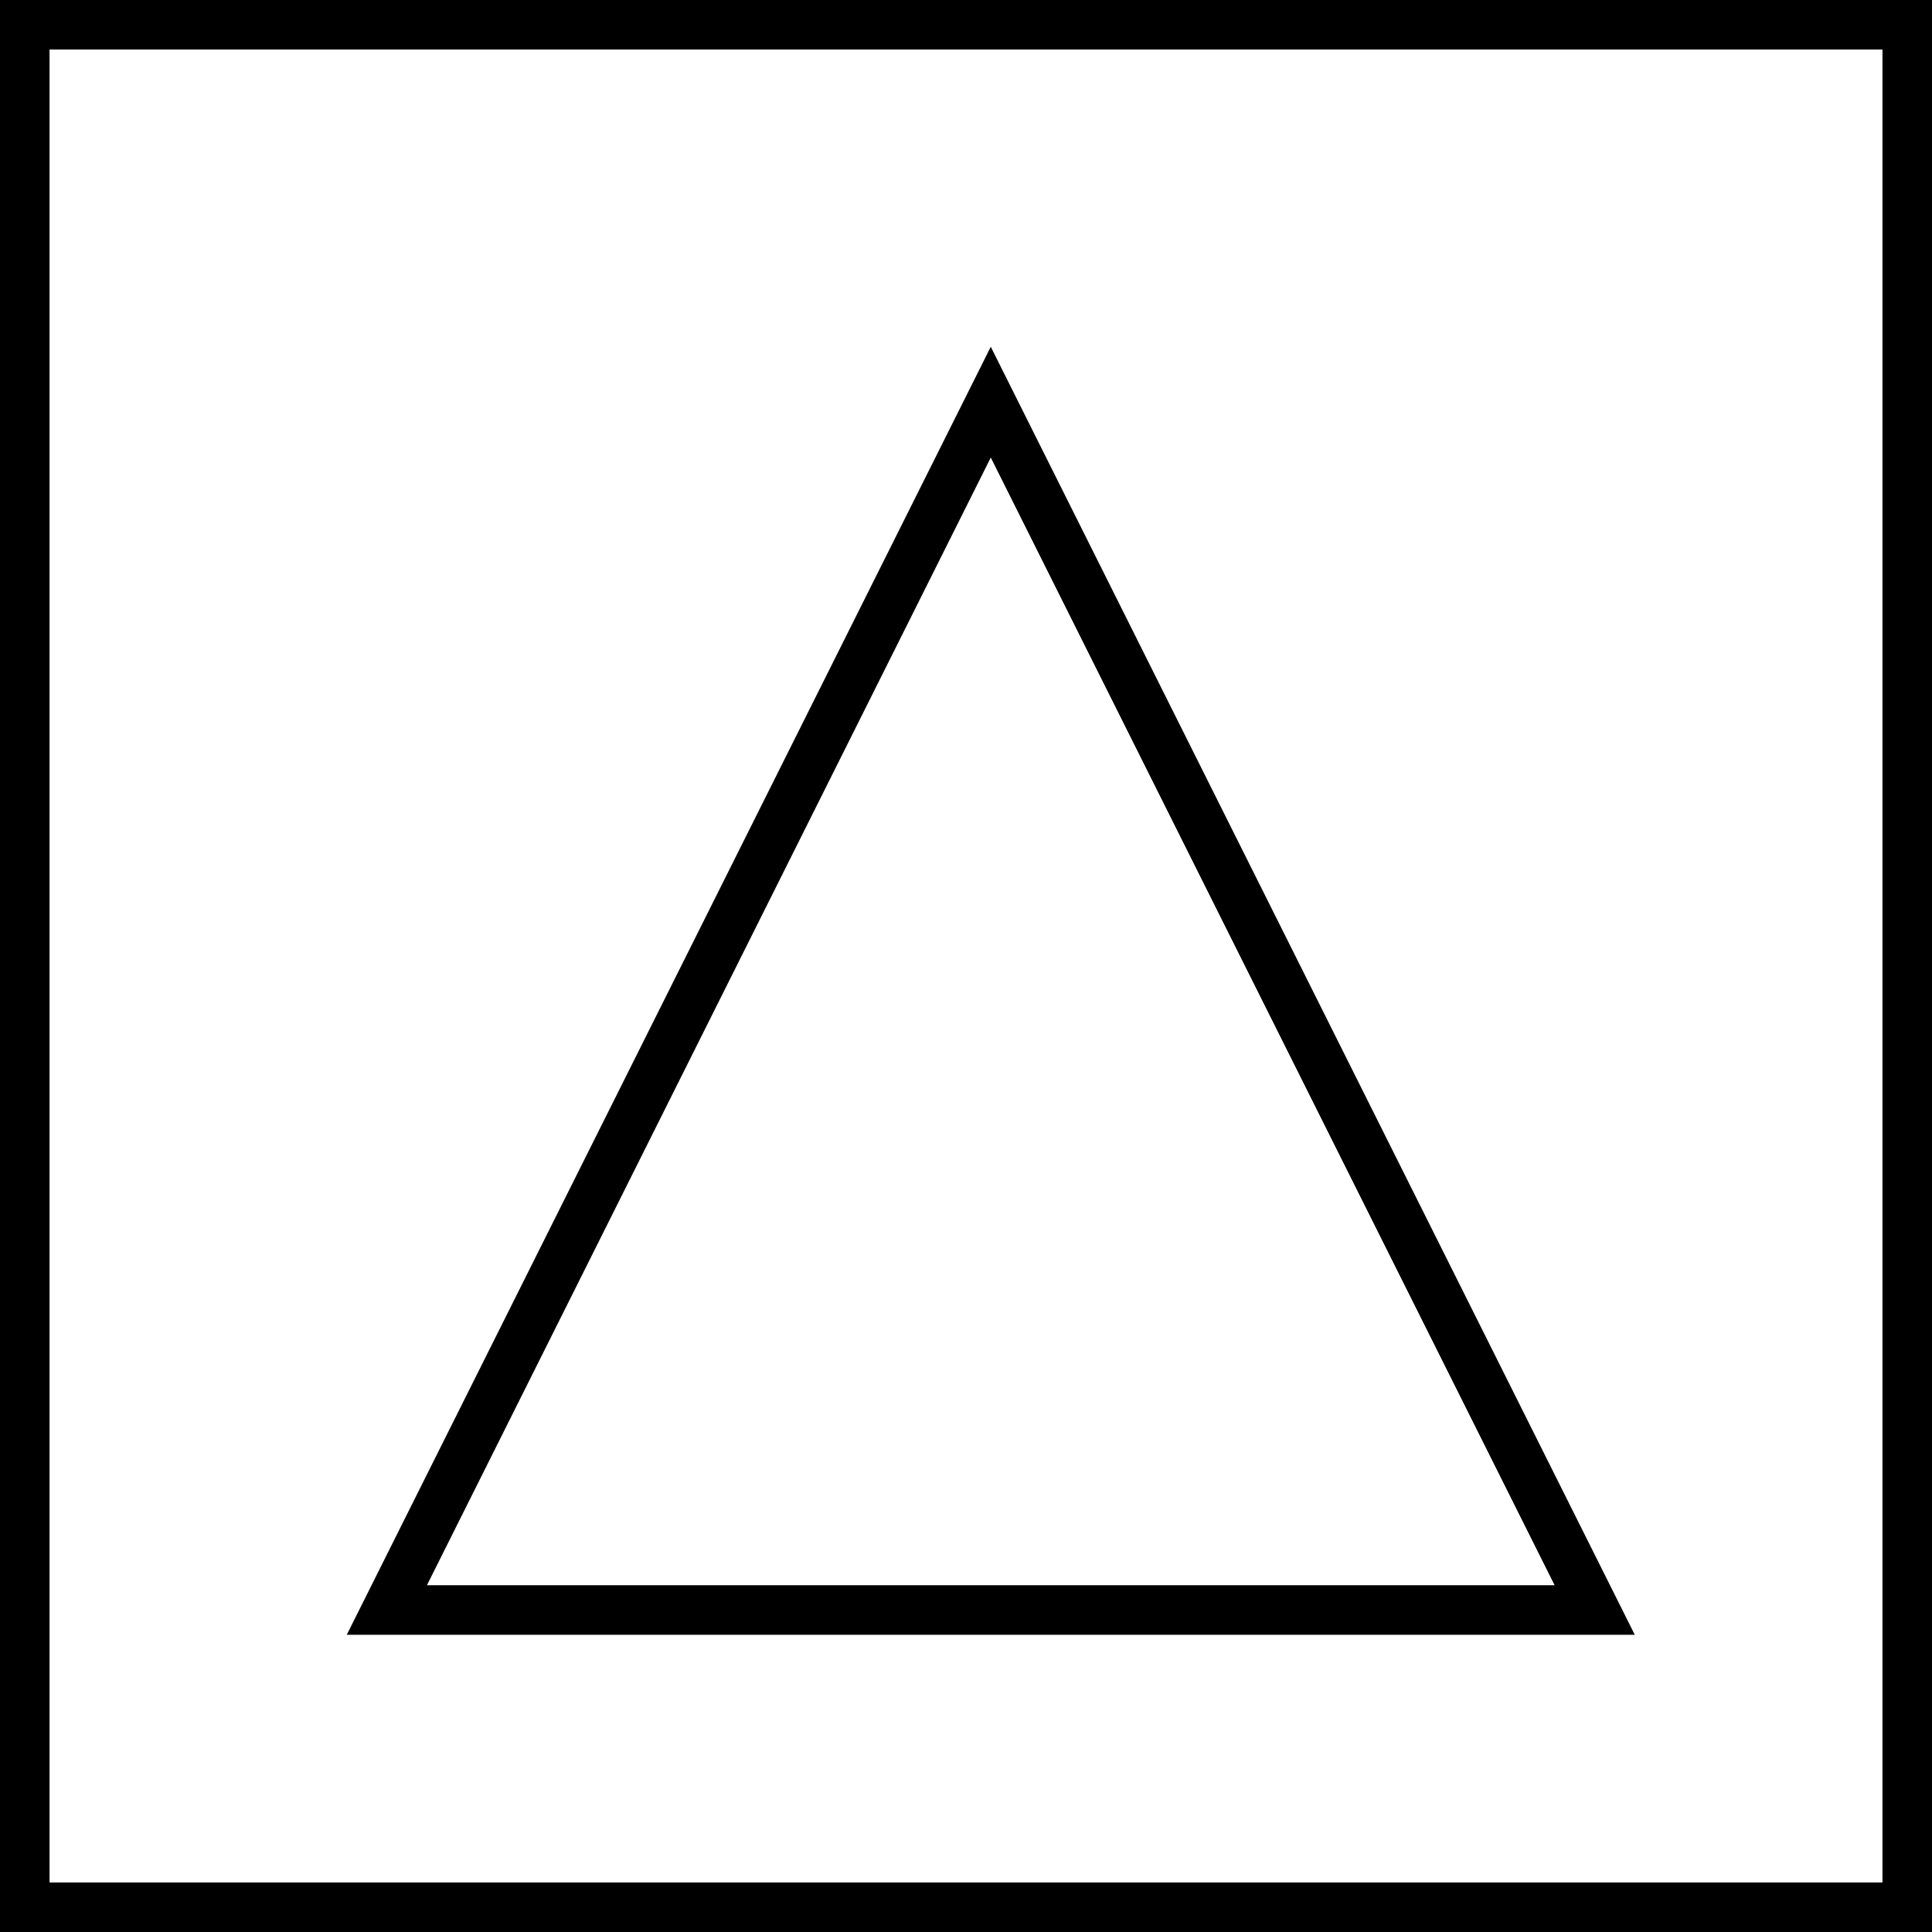 <svg xmlns="http://www.w3.org/2000/svg" width="39" height="39" viewBox="0 0 39 39"><g id="Grupo_375" data-name="Grupo 375" transform="translate(-62 -561)" fill="#fff"><g id="Retângulo_251" data-name="Retângulo 251" stroke="#000" stroke-width="1"><path stroke="none" d="M0 0h39v39H0z" transform="translate(62 561)"/><path fill="none" d="M62.5 561.5h38v38h-38z"/></g><g id="Polígono_2" data-name="Polígono 2" stroke="none"><path d="M25.191 25.5H.809L13 1.118 25.191 25.5z" transform="translate(69 568)"/><path d="M13 2.236L1.618 25h22.764L13 2.236M13 0l13 26H0L13 0z" fill="#000" transform="translate(69 568)"/></g></g></svg>